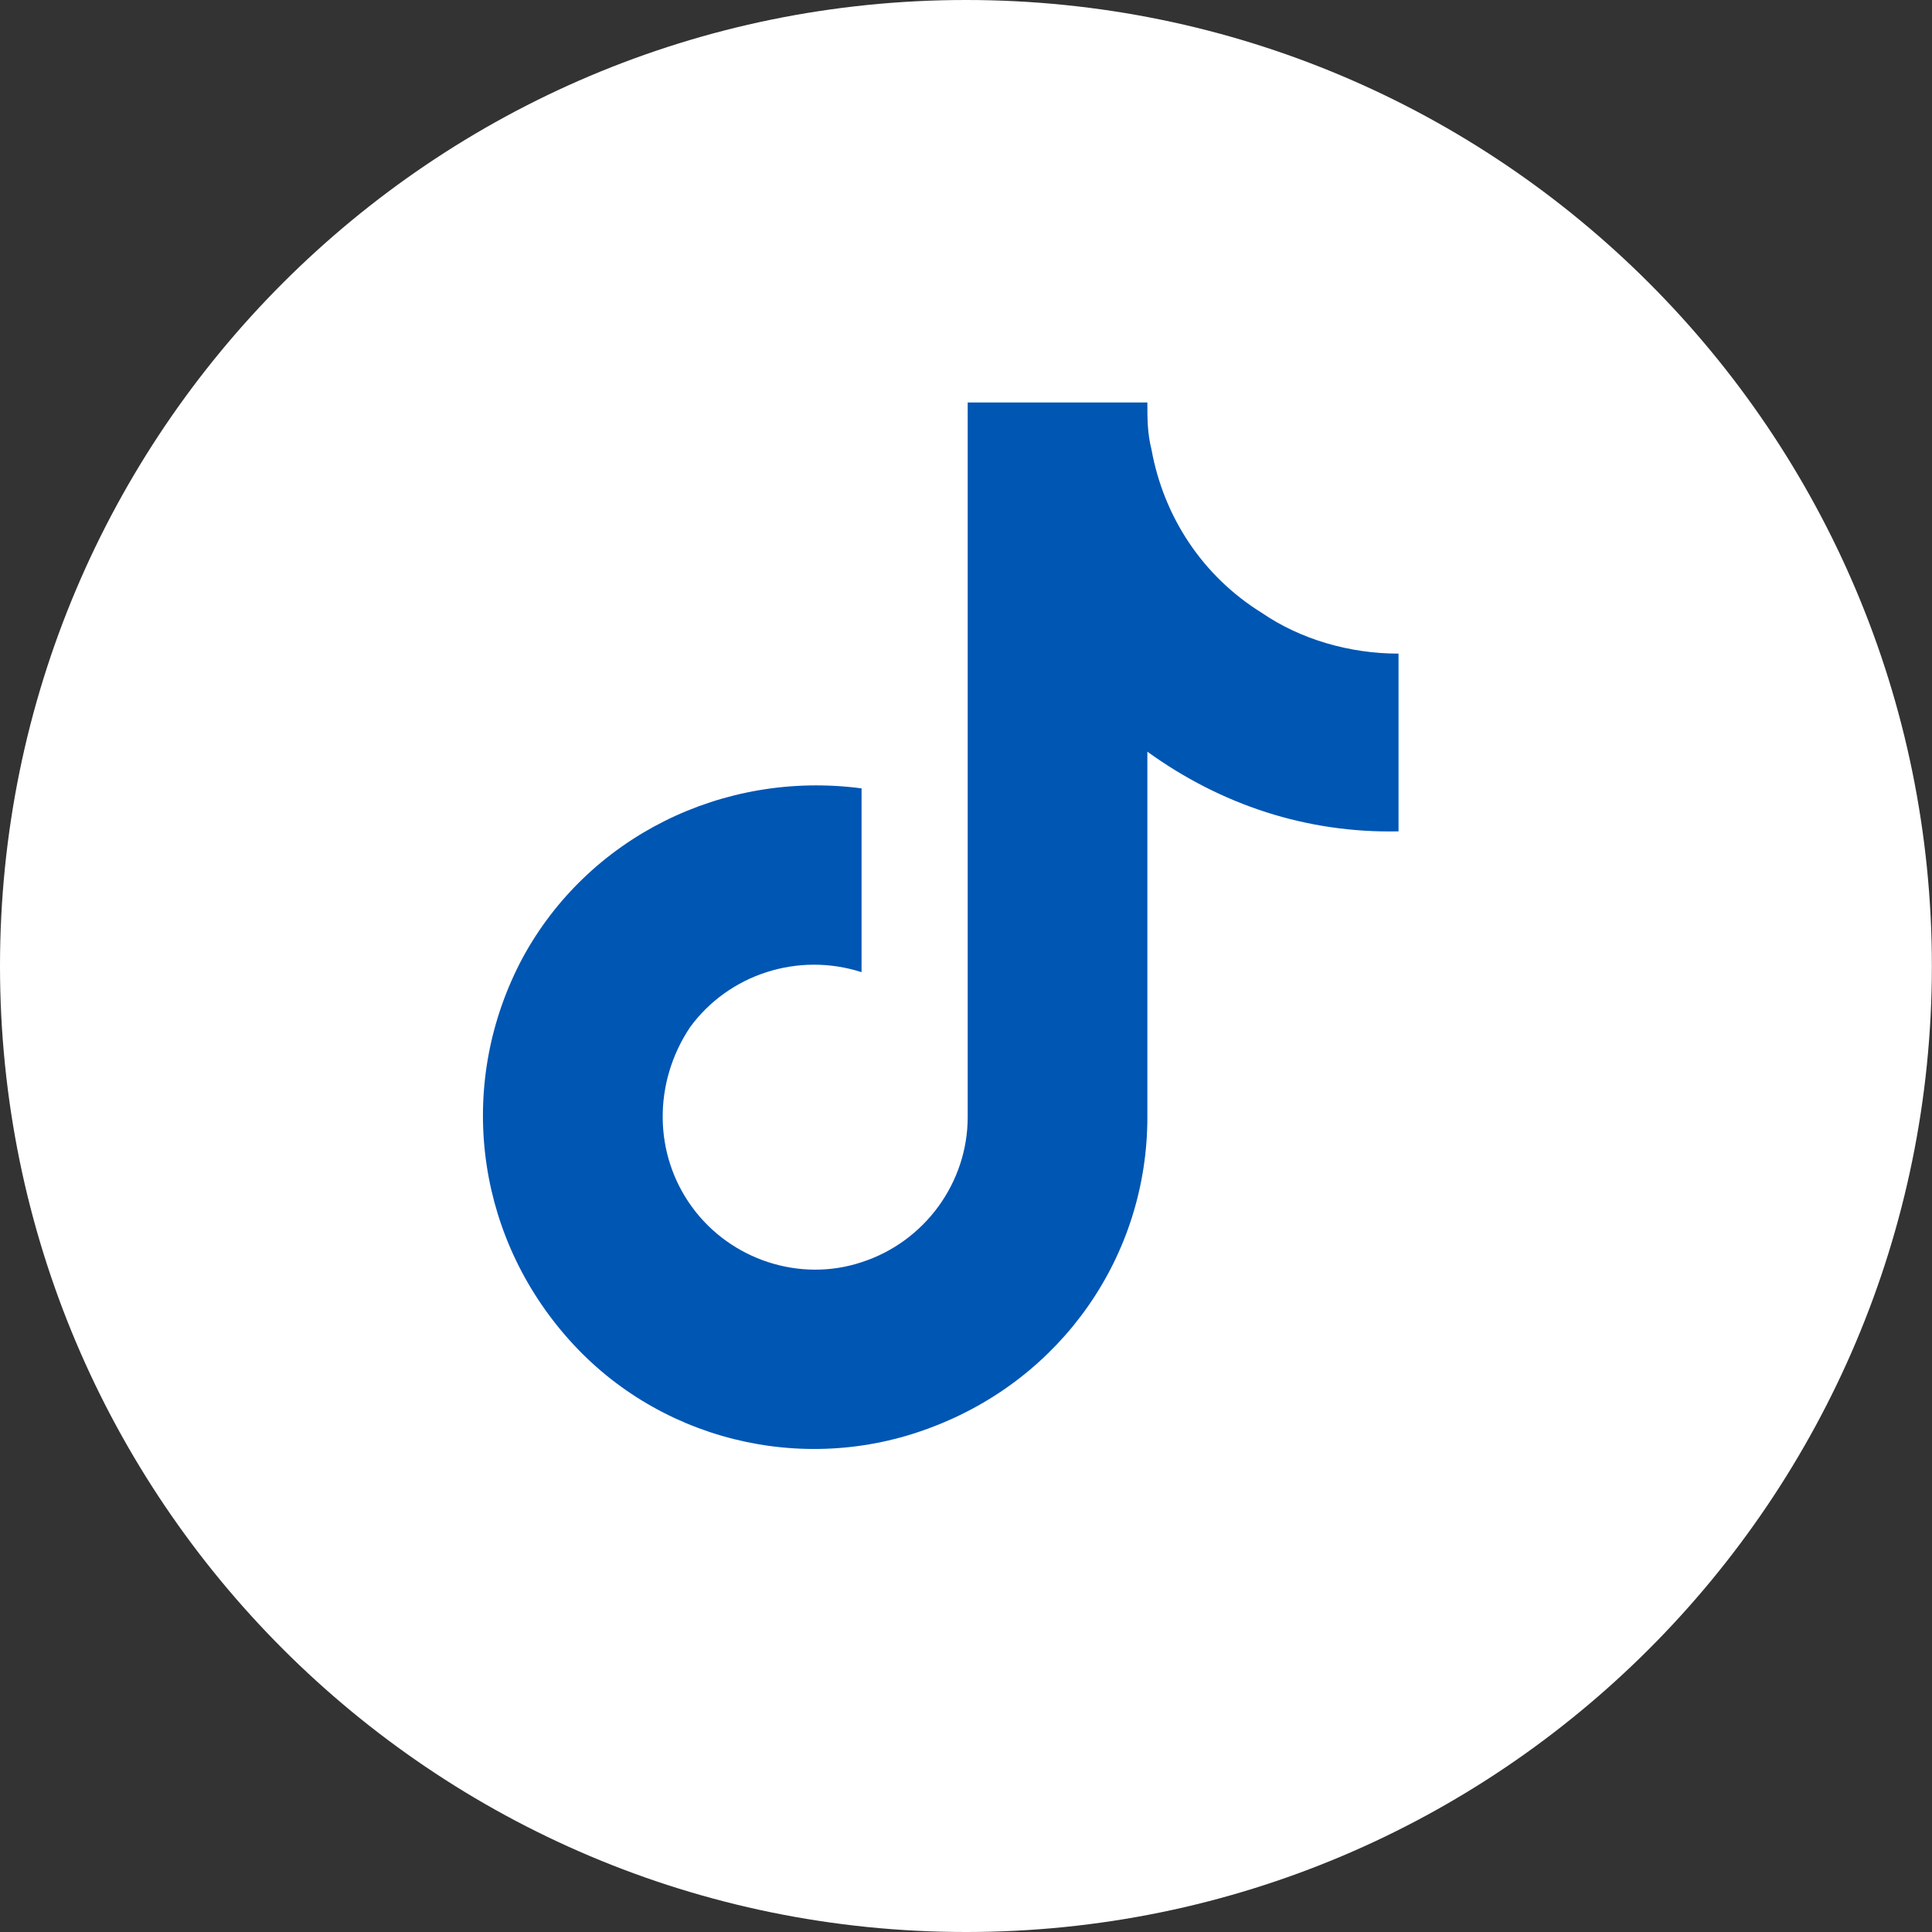<svg xmlns="http://www.w3.org/2000/svg" width="16" height="16" viewBox="0 0 16 16" fill="none">
  <rect x="0" y="0" width="16" height="16" fill="#333333" stroke="none"/>
  <path d="M8 16C12.418 16 15.999 12.418 15.999 8C15.999 3.582 12.418 0 8 0C3.581 0 -0 3.582 -0 8C-0 12.418 3.581 16 8 16Z" fill="white"/>
  <path d="M11.582 6.885C10.821 6.901 10.111 6.665 9.502 6.225V9.252C9.502 10.402 8.792 11.416 7.71 11.822C6.644 12.228 5.427 11.924 4.683 11.061C3.922 10.182 3.786 8.948 4.328 7.933C4.869 6.935 5.985 6.377 7.135 6.529V8.051C6.61 7.882 6.035 8.068 5.714 8.508C5.41 8.964 5.41 9.556 5.731 9.996C6.052 10.436 6.627 10.622 7.135 10.453C7.659 10.284 8.014 9.793 8.014 9.252V3.333H9.502C9.502 3.469 9.502 3.587 9.536 3.722C9.637 4.28 9.959 4.771 10.449 5.075C10.77 5.295 11.176 5.413 11.582 5.413V6.885Z" fill="#0056B3"/>
</svg>